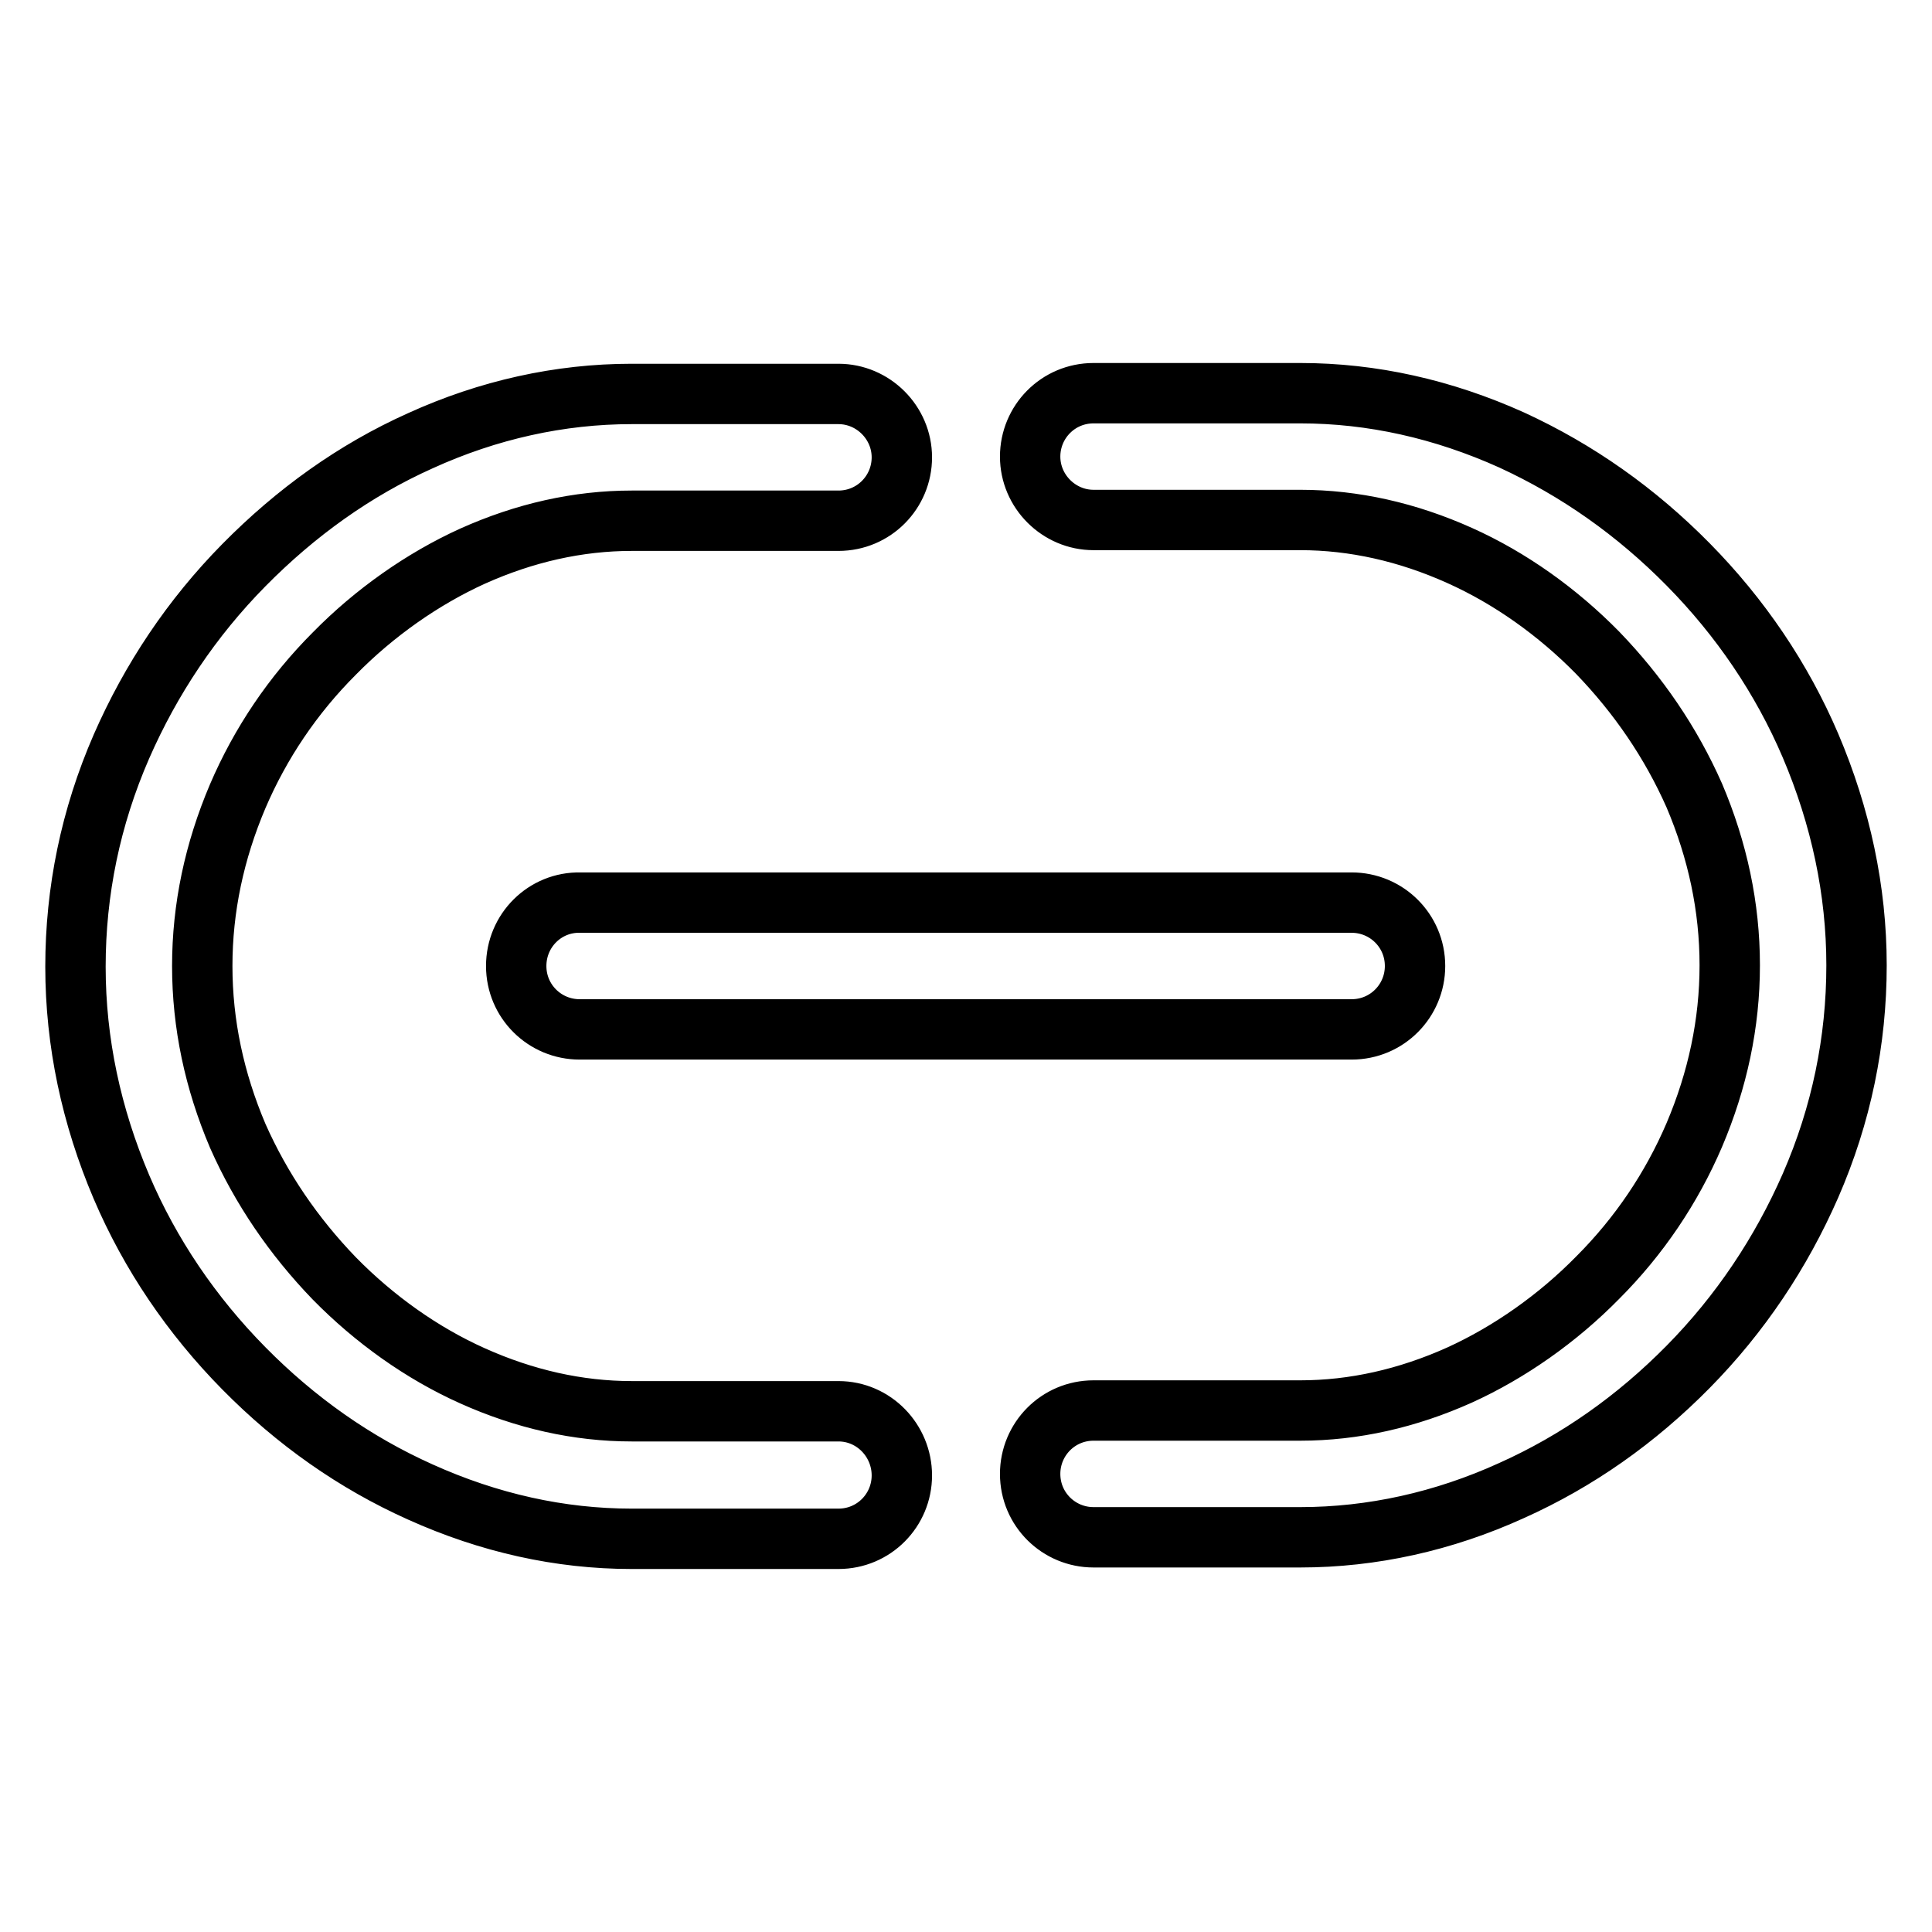 <?xml version="1.0" encoding="utf-8"?>
<!-- Svg Vector Icons : http://www.onlinewebfonts.com/icon -->
<!DOCTYPE svg PUBLIC "-//W3C//DTD SVG 1.1//EN" "http://www.w3.org/Graphics/SVG/1.1/DTD/svg11.dtd">
<svg version="1.1" xmlns="http://www.w3.org/2000/svg" xmlns:xlink="http://www.w3.org/1999/xlink" x="0px" y="0px" viewBox="0 0 256 256" enable-background="new 0 0 256 256" xml:space="preserve">
<g> <path stroke-width="8" fill-opacity="0" stroke="#000000"  d="M111.1,187H83.7c-7.1,0-14.2-1.6-21.1-4.7c-6.7-3-13-7.5-18.3-12.9c-5.4-5.6-9.7-11.9-12.8-18.9 c-3.1-7.3-4.7-14.8-4.7-22.5c0-7.7,1.6-15.2,4.7-22.5c3-7,7.3-13.4,12.8-18.9c5.3-5.4,11.7-9.9,18.3-12.9c6.9-3.1,14-4.7,21.1-4.7 h27.4c4.7,0,8.4-3.8,8.4-8.4s-3.8-8.4-8.4-8.4H83.7c-9.5,0-19,2.1-28,6.2c-8.7,3.9-16.5,9.5-23.4,16.5c-6.9,7-12.3,15.1-16.2,24 c-4.1,9.4-6.1,19.2-6.1,29.2c0,10,2.1,19.8,6.1,29.2c3.8,8.9,9.3,17,16.2,24c6.9,7,14.7,12.5,23.4,16.4c9.1,4.1,18.5,6.2,28,6.2 h27.4c4.7,0,8.4-3.8,8.4-8.4S115.8,187,111.1,187z M239.9,98.8c-3.8-8.9-9.3-17-16.2-24c-6.9-7-14.7-12.5-23.4-16.5 c-9.1-4.1-18.5-6.2-28-6.2h-27.4c-4.7,0-8.4,3.8-8.4,8.4c0,4.6,3.8,8.4,8.4,8.4h27.4c7.1,0,14.2,1.6,21.1,4.7 c6.7,3,13,7.5,18.3,12.9c5.4,5.6,9.7,11.9,12.8,18.9c3.1,7.3,4.7,14.8,4.7,22.5c0,7.7-1.6,15.2-4.7,22.5c-3,7-7.3,13.4-12.8,18.9 c-5.3,5.4-11.7,9.9-18.3,12.9c-6.9,3.1-14,4.7-21.1,4.7h-27.4c-4.7,0-8.4,3.8-8.4,8.4c0,4.7,3.8,8.4,8.4,8.4l0,0h27.4 c9.5,0,19-2.1,28-6.2c8.7-3.9,16.5-9.4,23.4-16.4c6.9-7,12.3-15.1,16.2-24c4.1-9.4,6.1-19.2,6.1-29.2 C246,118,243.9,108.2,239.9,98.8L239.9,98.8z"/> <path stroke-width="8" fill-opacity="0" stroke="#000000"  d="M68.4,128c0,4.7,3.8,8.4,8.4,8.4l0,0h102.3c4.7,0,8.4-3.8,8.4-8.4c0-4.7-3.8-8.4-8.4-8.4H76.9 C72.2,119.5,68.4,123.3,68.4,128L68.4,128z"/></g>
</svg>